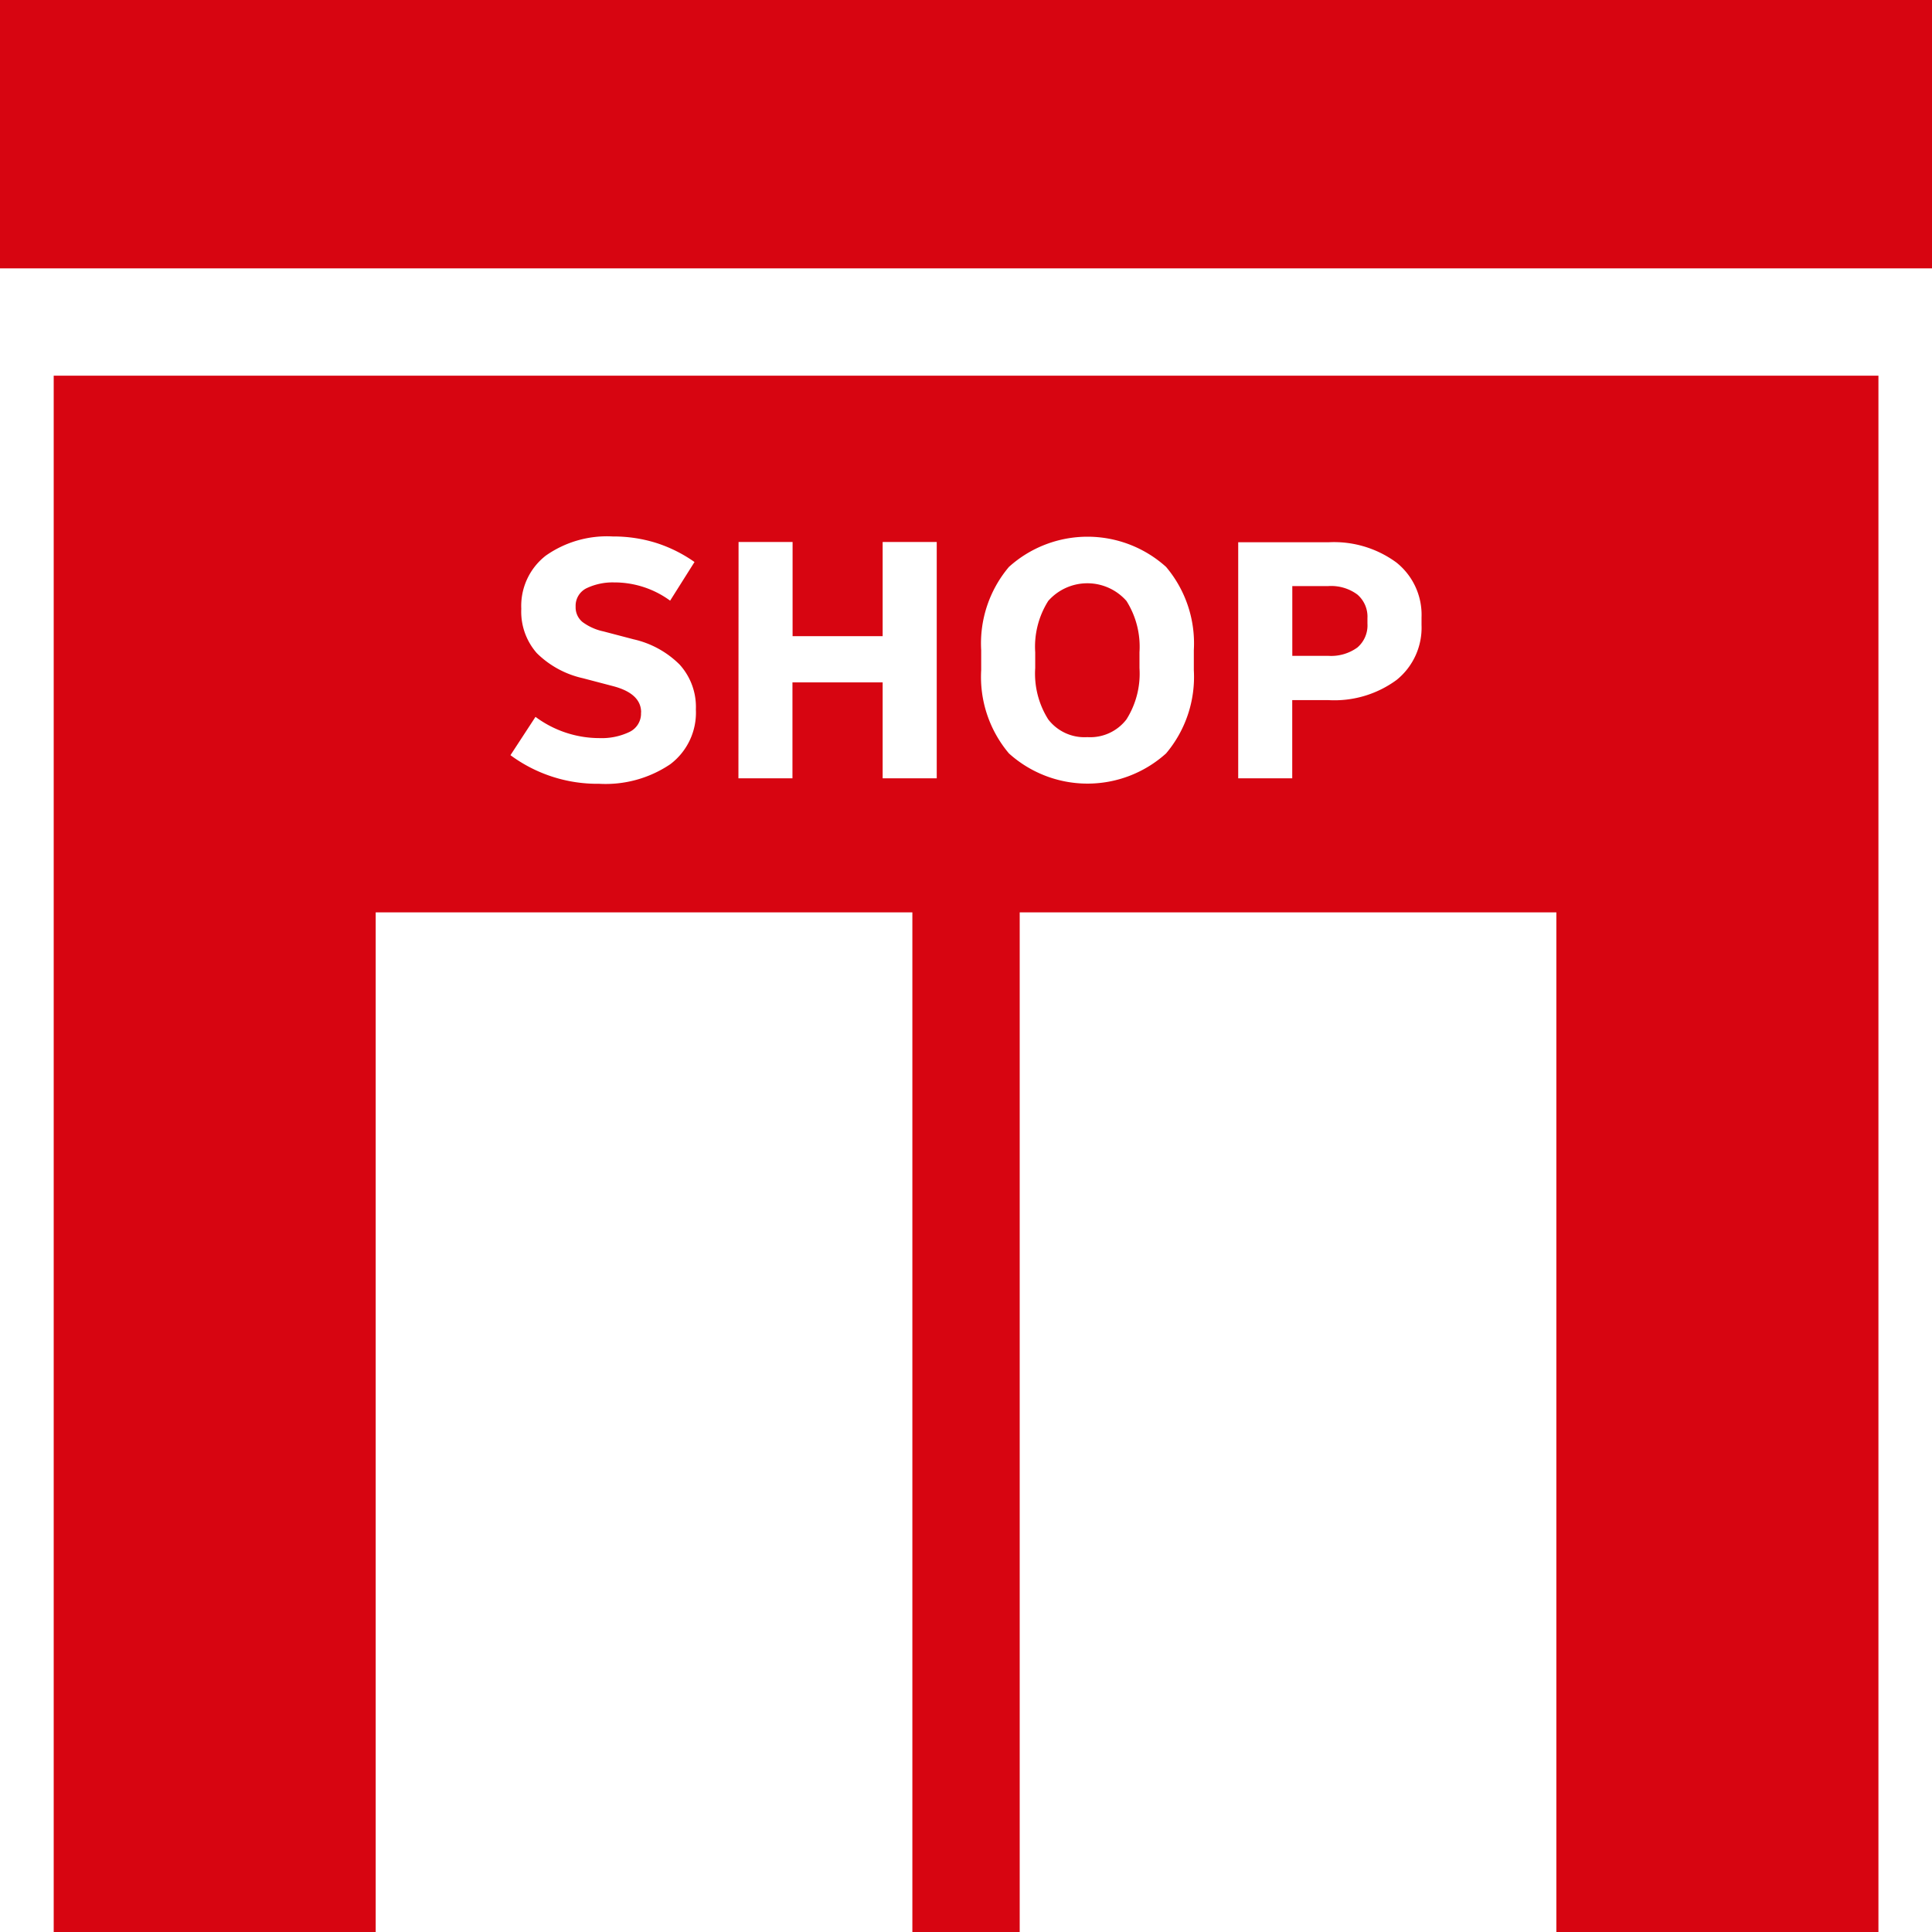 <svg xmlns="http://www.w3.org/2000/svg" width="29.646" height="29.646" viewBox="0 0 29.646 29.646">
  <path id="shop_rgb_red" d="M26.385,18.064H25.83V16.993h.555a.678.678,0,0,1,.442.129.447.447,0,0,1,.156.365v.082a.445.445,0,0,1-.156.368A.688.688,0,0,1,26.385,18.064Zm-3.7,1.247a.7.7,0,0,0,.6-.272,1.314,1.314,0,0,0,.2-.788v-.242a1.316,1.316,0,0,0-.2-.788.8.8,0,0,0-1.2,0,1.315,1.315,0,0,0-.2.788v.242a1.314,1.314,0,0,0,.2.788.7.7,0,0,0,.6.272ZM6.824,13.765h28V37.646H29.882V22H21.647V37.646H20V22H11.765V37.646H6.824ZM25,19.943h.829v-1.2h.555a1.611,1.611,0,0,0,1.047-.31,1.029,1.029,0,0,0,.382-.843v-.115a1.026,1.026,0,0,0-.385-.843,1.616,1.616,0,0,0-1.044-.311H25Zm-3.944-1.659a1.818,1.818,0,0,0,.426,1.277,1.8,1.8,0,0,0,2.411,0,1.819,1.819,0,0,0,.426-1.277v-.308a1.818,1.818,0,0,0-.426-1.277,1.8,1.8,0,0,0-2.411,0,1.818,1.818,0,0,0-.426,1.277Zm-3.725,1.659h.829V18.471h1.384v1.472h.83V16.317h-.83v1.445H18.162V16.317h-.829Zm-1.495-1.011a.312.312,0,0,1-.178.3.986.986,0,0,1-.459.094A1.647,1.647,0,0,1,14.217,19l-.384.588a2.243,2.243,0,0,0,1.362.439,1.774,1.774,0,0,0,1.09-.3.991.991,0,0,0,.393-.84.967.967,0,0,0-.25-.69,1.453,1.453,0,0,0-.706-.387l-.461-.121a.832.832,0,0,1-.321-.143.29.29,0,0,1-.107-.236.3.3,0,0,1,.176-.288.933.933,0,0,1,.412-.085,1.447,1.447,0,0,1,.862.28l.374-.593a2.158,2.158,0,0,0-.585-.292,2.189,2.189,0,0,0-.667-.1,1.631,1.631,0,0,0-1.03.294.977.977,0,0,0-.376.816.963.963,0,0,0,.239.681,1.456,1.456,0,0,0,.706.384l.461.121Q15.838,18.641,15.838,18.932ZM6,8v4.118H35.646V8Z" transform="translate(-6 -8)" fill="#d70511"/>
</svg>
